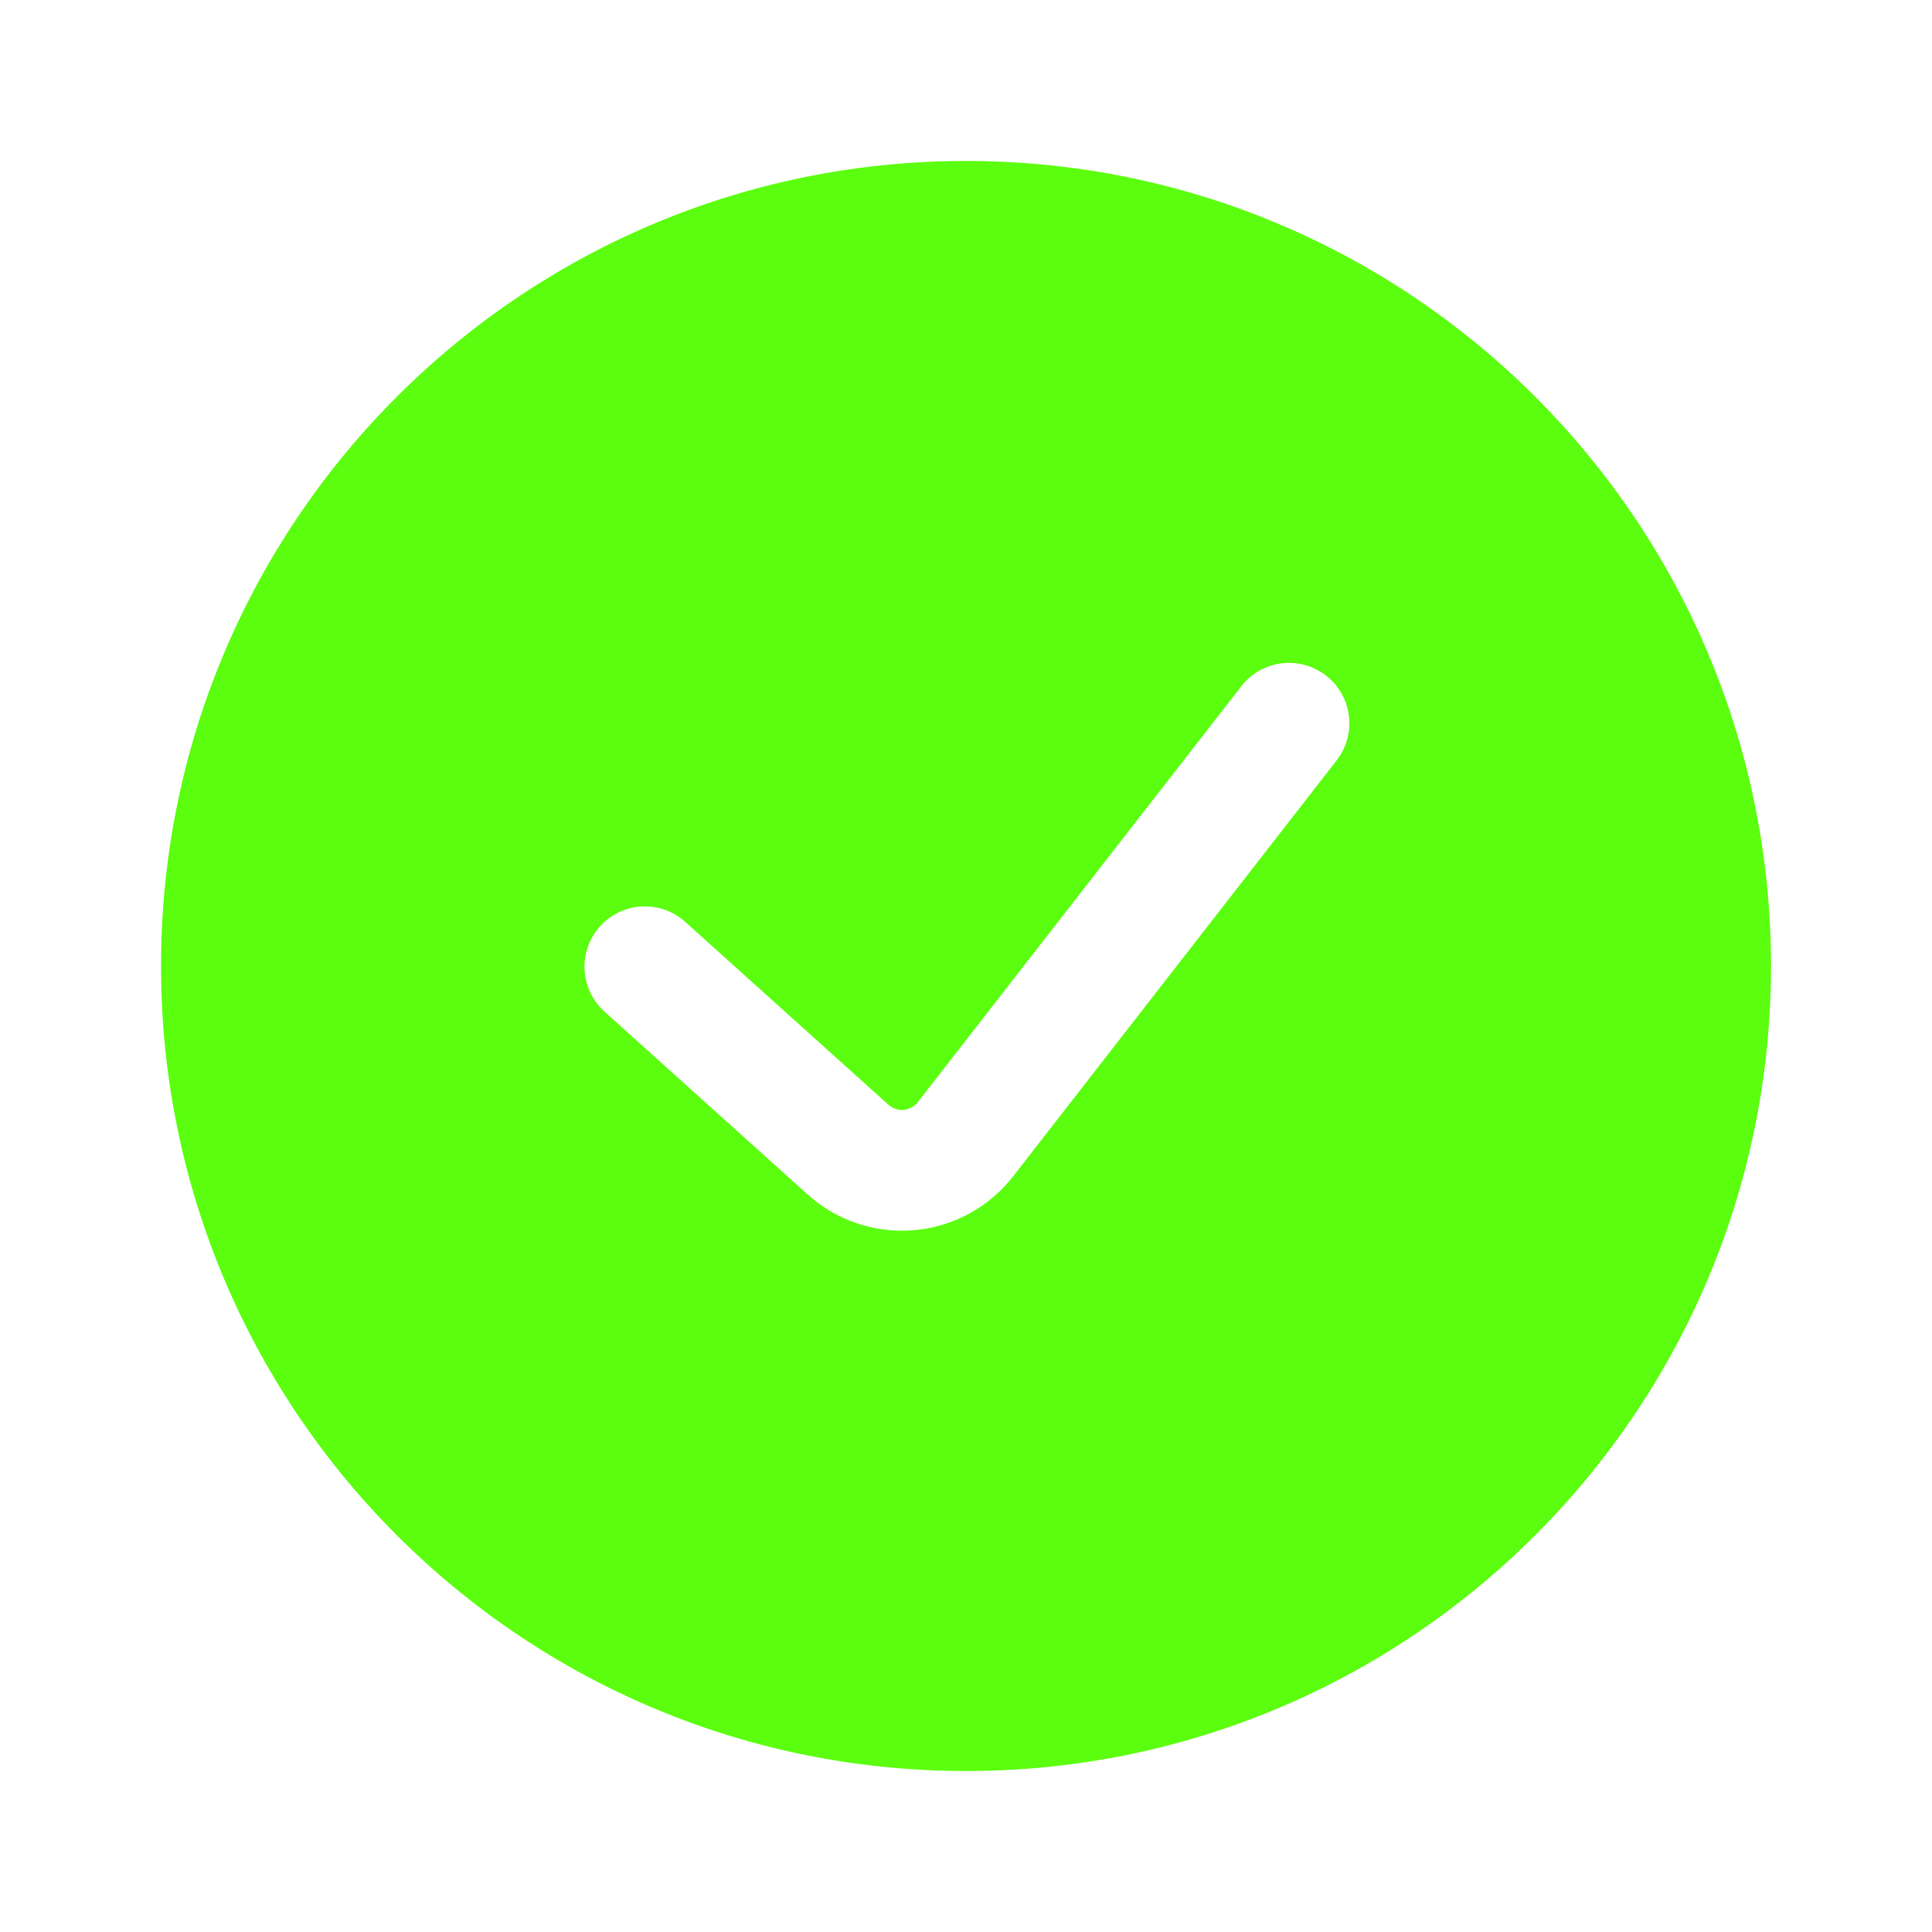 <svg width="40" height="40" fill="none" xmlns="http://www.w3.org/2000/svg"><path fill-rule="evenodd" clip-rule="evenodd" d="M20 36.667c9.205 0 16.667-7.462 16.667-16.667 0-9.205-7.462-16.667-16.666-16.667-9.205 0-16.667 7.462-16.667 16.667 0 9.205 7.462 16.667 16.667 16.667zm7.654-20.9a1.25 1.25 0 10-1.973-1.534l-6.679 8.586a.417.417 0 01-.607.054l-4.225-3.802a1.25 1.25 0 00-1.672 1.858l4.224 3.802a2.917 2.917 0 004.254-.377l6.678-8.586z" fill="#5CFE10"/></svg>